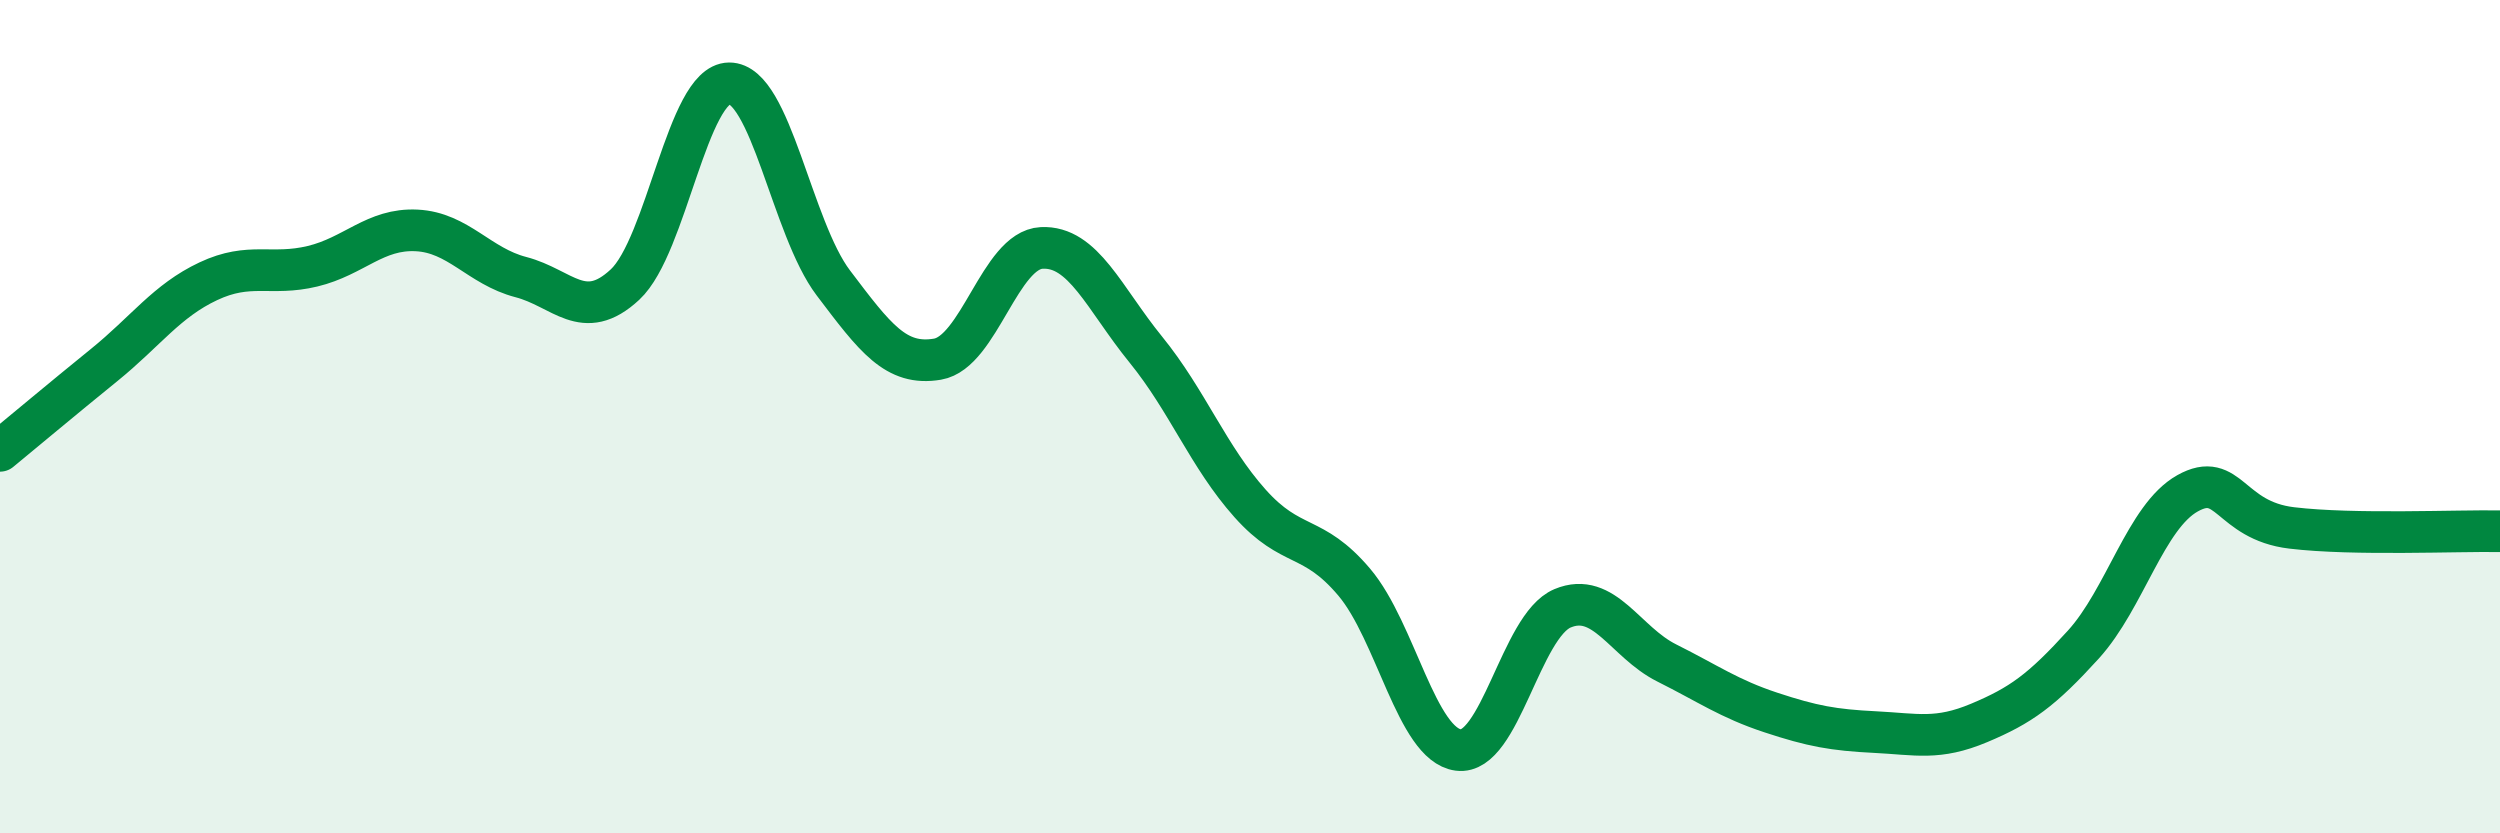 
    <svg width="60" height="20" viewBox="0 0 60 20" xmlns="http://www.w3.org/2000/svg">
      <path
        d="M 0,10.82 C 0.5,10.41 1.5,9.57 2.5,8.76 C 3.5,7.95 4,7.22 5,6.75 C 6,6.28 6.5,6.63 7.5,6.39 C 8.5,6.15 9,5.48 10,5.53 C 11,5.58 11.5,6.39 12.5,6.65 C 13.5,6.91 14,7.76 15,6.83 C 16,5.9 16.5,2.01 17.5,2 C 18.5,1.99 19,5.47 20,6.79 C 21,8.11 21.5,8.79 22.5,8.62 C 23.5,8.45 24,6 25,5.95 C 26,5.9 26.5,7.16 27.5,8.39 C 28.5,9.62 29,10.96 30,12.08 C 31,13.2 31.5,12.79 32.5,13.97 C 33.5,15.15 34,17.87 35,18 C 36,18.13 36.5,15.02 37.5,14.6 C 38.5,14.18 39,15.41 40,15.91 C 41,16.41 41.5,16.77 42.5,17.1 C 43.5,17.43 44,17.52 45,17.57 C 46,17.62 46.5,17.77 47.5,17.35 C 48.5,16.93 49,16.57 50,15.47 C 51,14.37 51.5,12.4 52.5,11.84 C 53.5,11.28 53.5,12.49 55,12.67 C 56.5,12.85 59,12.73 60,12.75L60 20L0 20Z"
        fill="#008740"
        opacity="0.1"
        stroke-linecap="round"
        stroke-linejoin="round"
      />
      <path
        d="M 0,10.82 C 0.5,10.41 1.5,9.57 2.5,8.76 C 3.5,7.95 4,7.22 5,6.75 C 6,6.28 6.5,6.63 7.5,6.39 C 8.5,6.15 9,5.48 10,5.53 C 11,5.58 11.5,6.39 12.5,6.65 C 13.5,6.91 14,7.76 15,6.83 C 16,5.9 16.5,2.01 17.5,2 C 18.5,1.99 19,5.47 20,6.79 C 21,8.11 21.5,8.79 22.5,8.62 C 23.5,8.45 24,6 25,5.95 C 26,5.9 26.5,7.16 27.5,8.39 C 28.5,9.62 29,10.96 30,12.08 C 31,13.2 31.5,12.79 32.5,13.97 C 33.5,15.15 34,17.87 35,18 C 36,18.13 36.5,15.02 37.5,14.6 C 38.5,14.18 39,15.41 40,15.91 C 41,16.41 41.5,16.77 42.5,17.1 C 43.5,17.43 44,17.52 45,17.57 C 46,17.62 46.5,17.77 47.5,17.35 C 48.5,16.93 49,16.57 50,15.47 C 51,14.37 51.5,12.4 52.5,11.84 C 53.5,11.28 53.5,12.49 55,12.67 C 56.5,12.85 59,12.73 60,12.75"
        stroke="#008740"
        stroke-width="1"
        fill="none"
        stroke-linecap="round"
        stroke-linejoin="round"
      />
    </svg>
  
